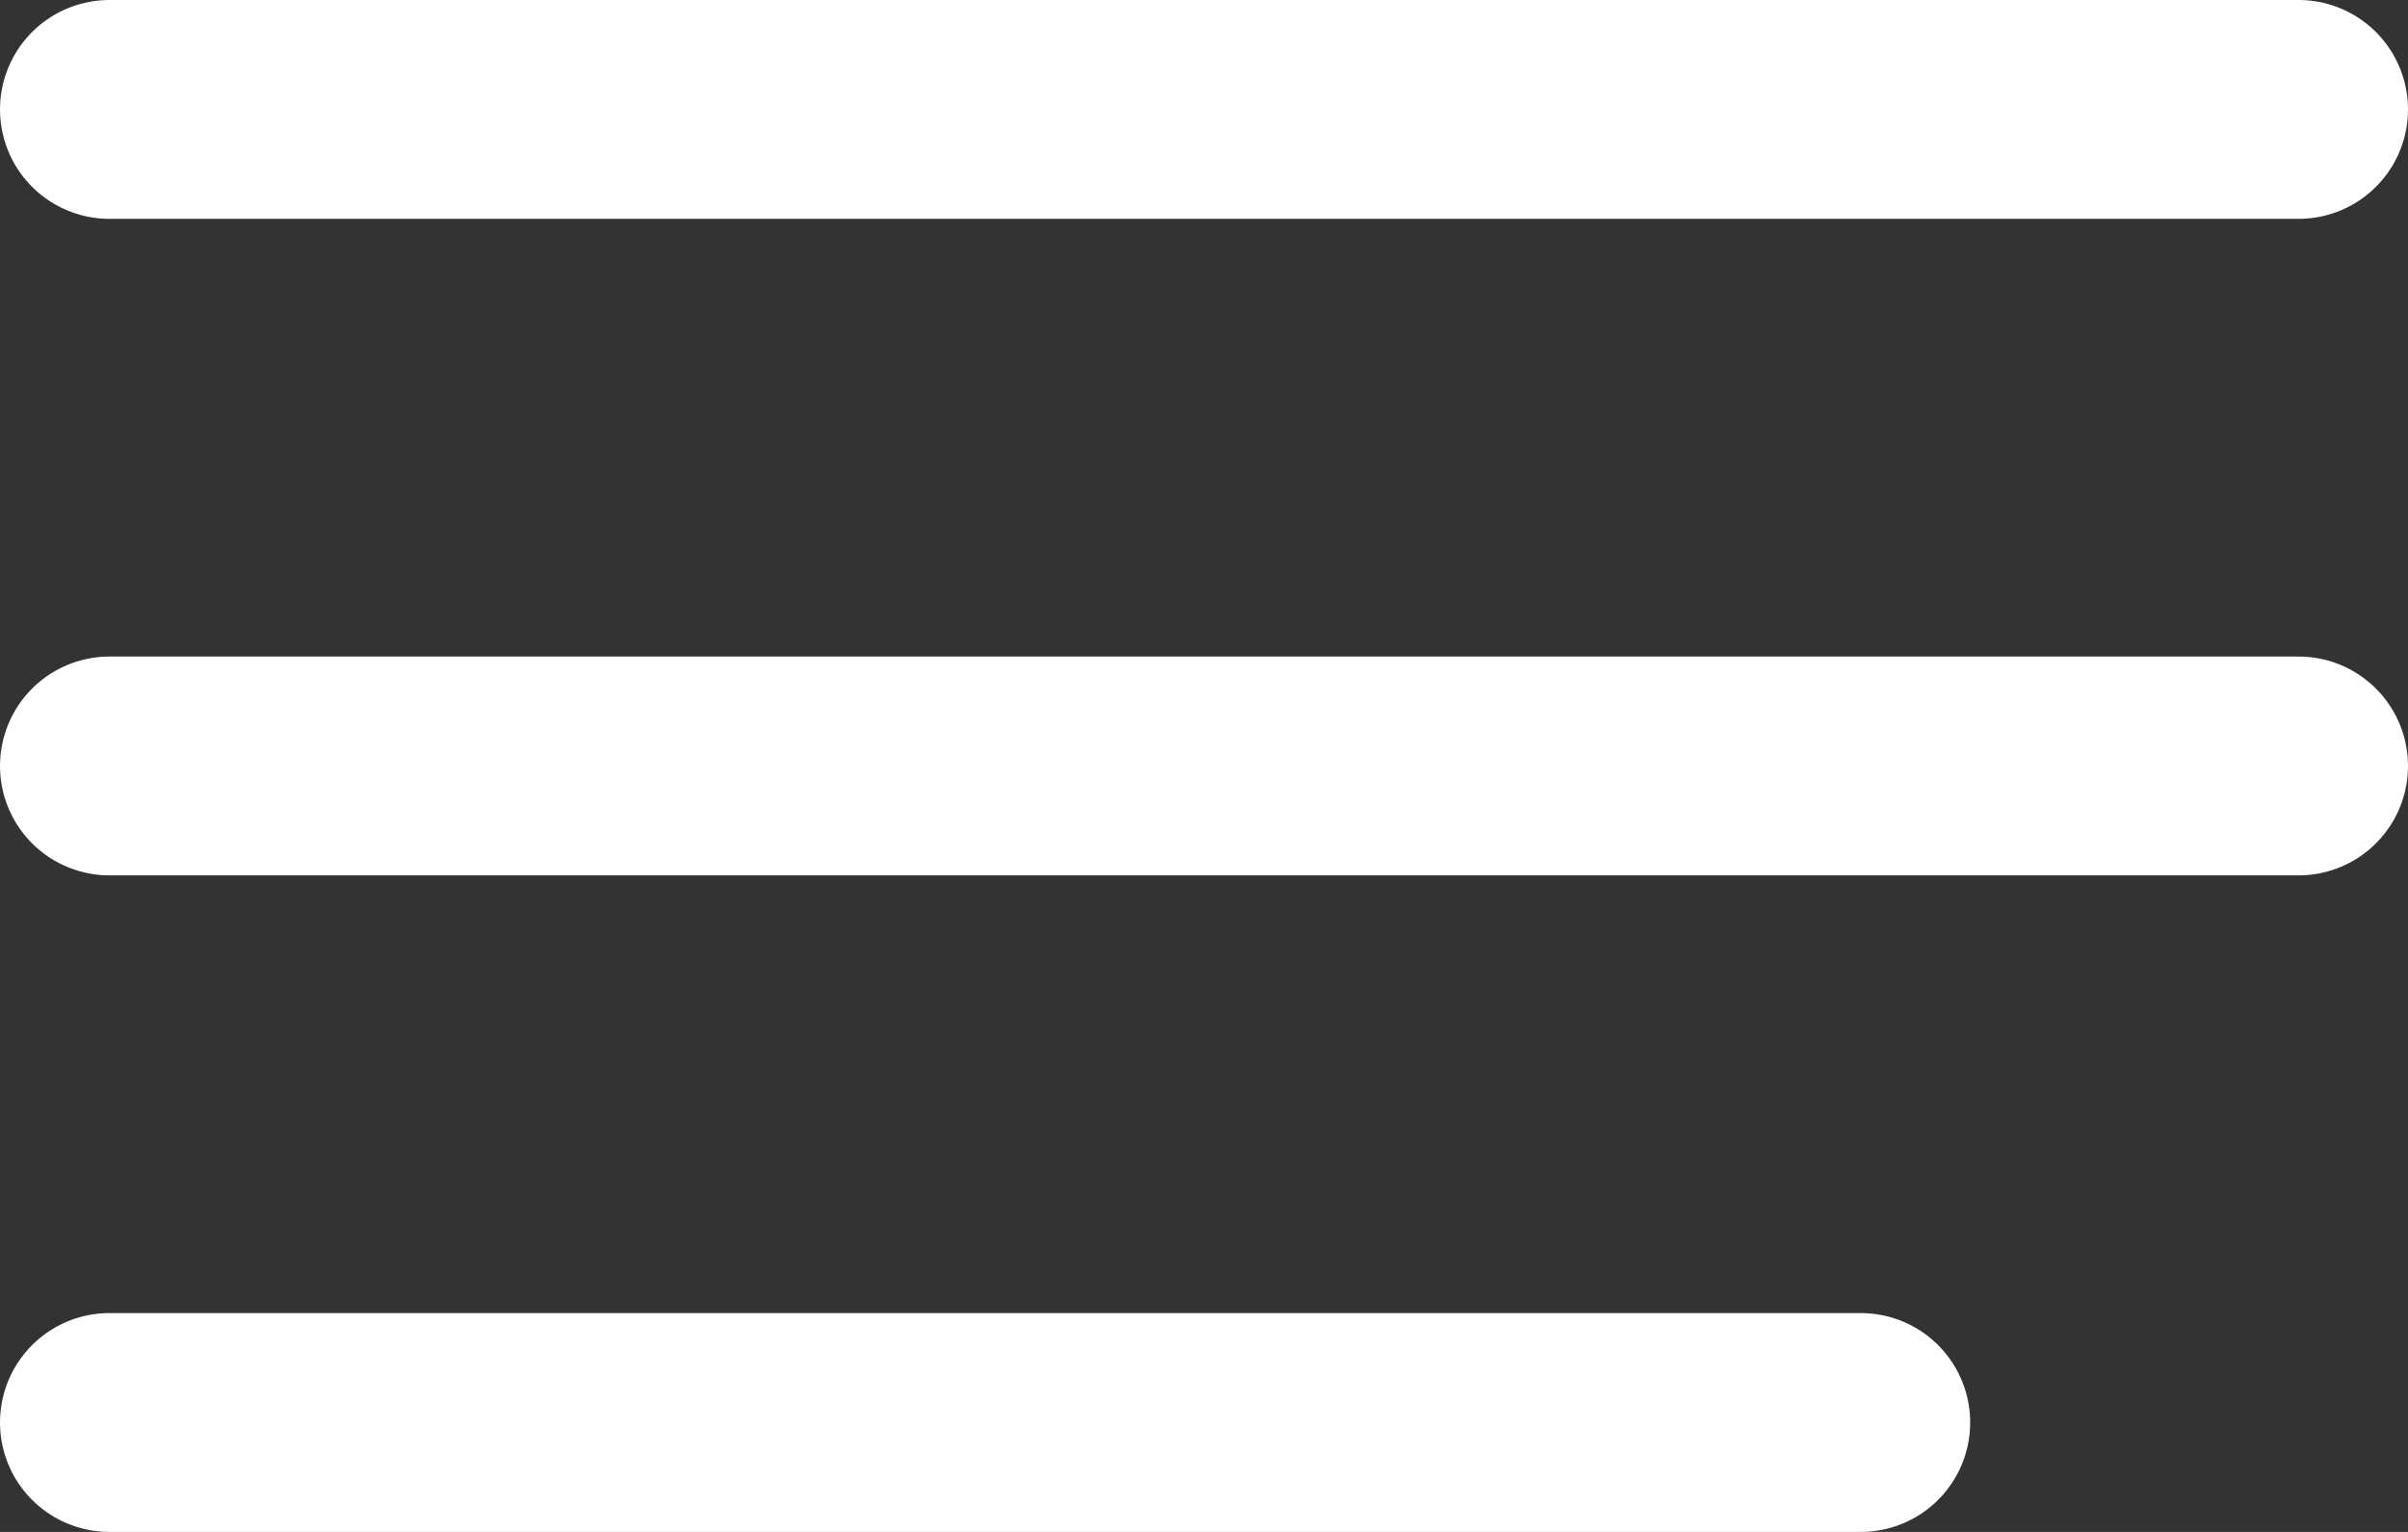 <svg width="22" height="14" viewBox="0 0 22 14" fill="none" xmlns="http://www.w3.org/2000/svg">
<rect x="0" y="0" width="22" height="14" fill="#333333" stroke="none"/>
<path d="M1 1H21" stroke="white" stroke-width="2" stroke-linecap="round" stroke-linejoin="round"/>
<path d="M1 7H21" stroke="white" stroke-width="2" stroke-linecap="round" stroke-linejoin="round"/>
<path d="M1 13H17" stroke="white" stroke-width="2" stroke-linecap="round" stroke-linejoin="round"/>
</svg>
